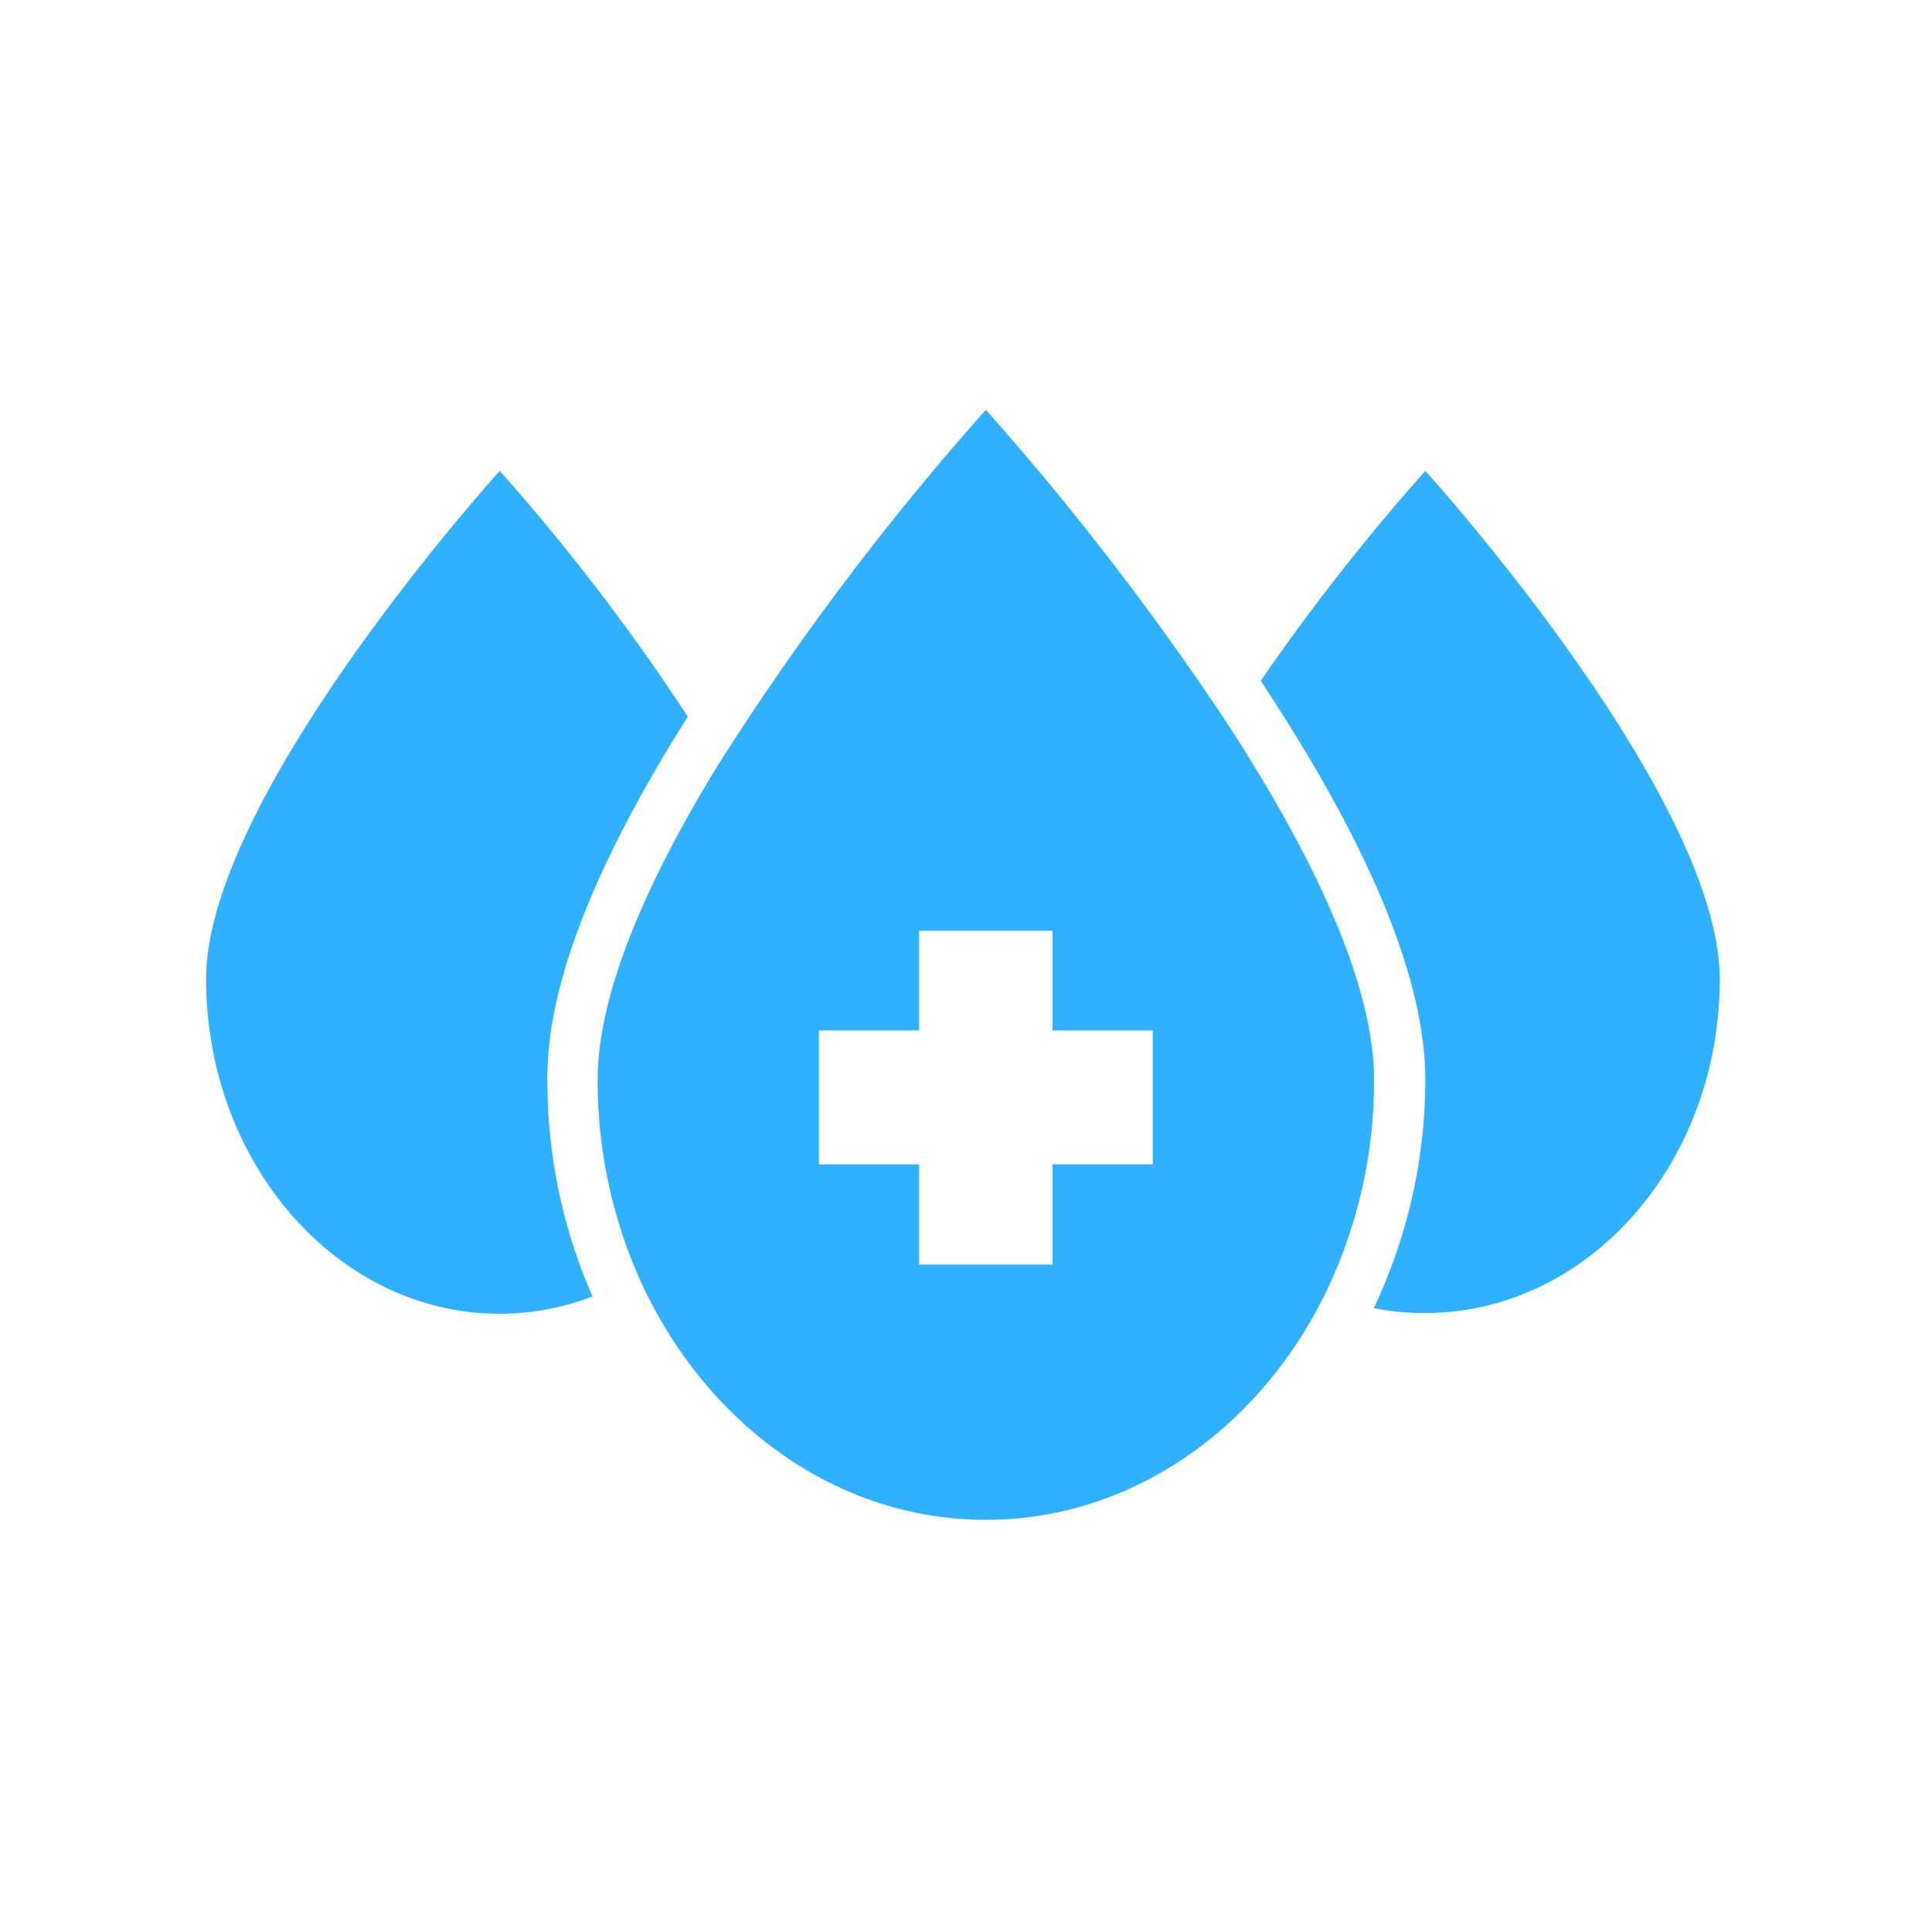 <?xml version="1.0" encoding="utf-8" standalone="no"?>
<svg xmlns="http://www.w3.org/2000/svg" viewBox="0 0 75 75">
  <title>drop-plus</title>
  <rect width="75" height="75" style="fill:#fff" />
  <path d="M26.7,27.82a82.28,82.28,0,0,0-7.3-9.54S8,30.86,8,38,13.08,51,19.4,51A10.12,10.12,0,0,0,23,50.33a20.81,20.81,0,0,1-1.75-8.41C21.21,38.32,23.06,33.58,26.7,27.82Z" style="fill:#30b0ff" />
  <path d="M48.94,26.43c4.24,6.4,6.39,11.6,6.39,15.49a20.74,20.74,0,0,1-2,8.86,9.8,9.8,0,0,0,2,.19c6.31,0,11.43-5.8,11.43-12.95S55.33,18.28,55.33,18.28A83.56,83.56,0,0,0,48.94,26.43Z" style="fill:#30b0ff" />
  <path d="M38.27,15.91A106.2,106.2,0,0,0,27.86,29.72c-2.6,4.24-4.66,8.71-4.66,12.2a18.94,18.94,0,0,0,1.55,7.55C27.21,55.11,32.34,59,38.27,59c5.67,0,10.61-3.55,13.18-8.79a18.88,18.88,0,0,0,1.89-8.29c0-3.89-2.57-9-5.59-13.67A108.62,108.62,0,0,0,38.27,15.91ZM44.75,45.2H40.86v3.89H35.68V45.2H31.79V40h3.89V36.13h5.18V40h3.89V45.2Z" style="fill:#30b0ff" />
</svg>